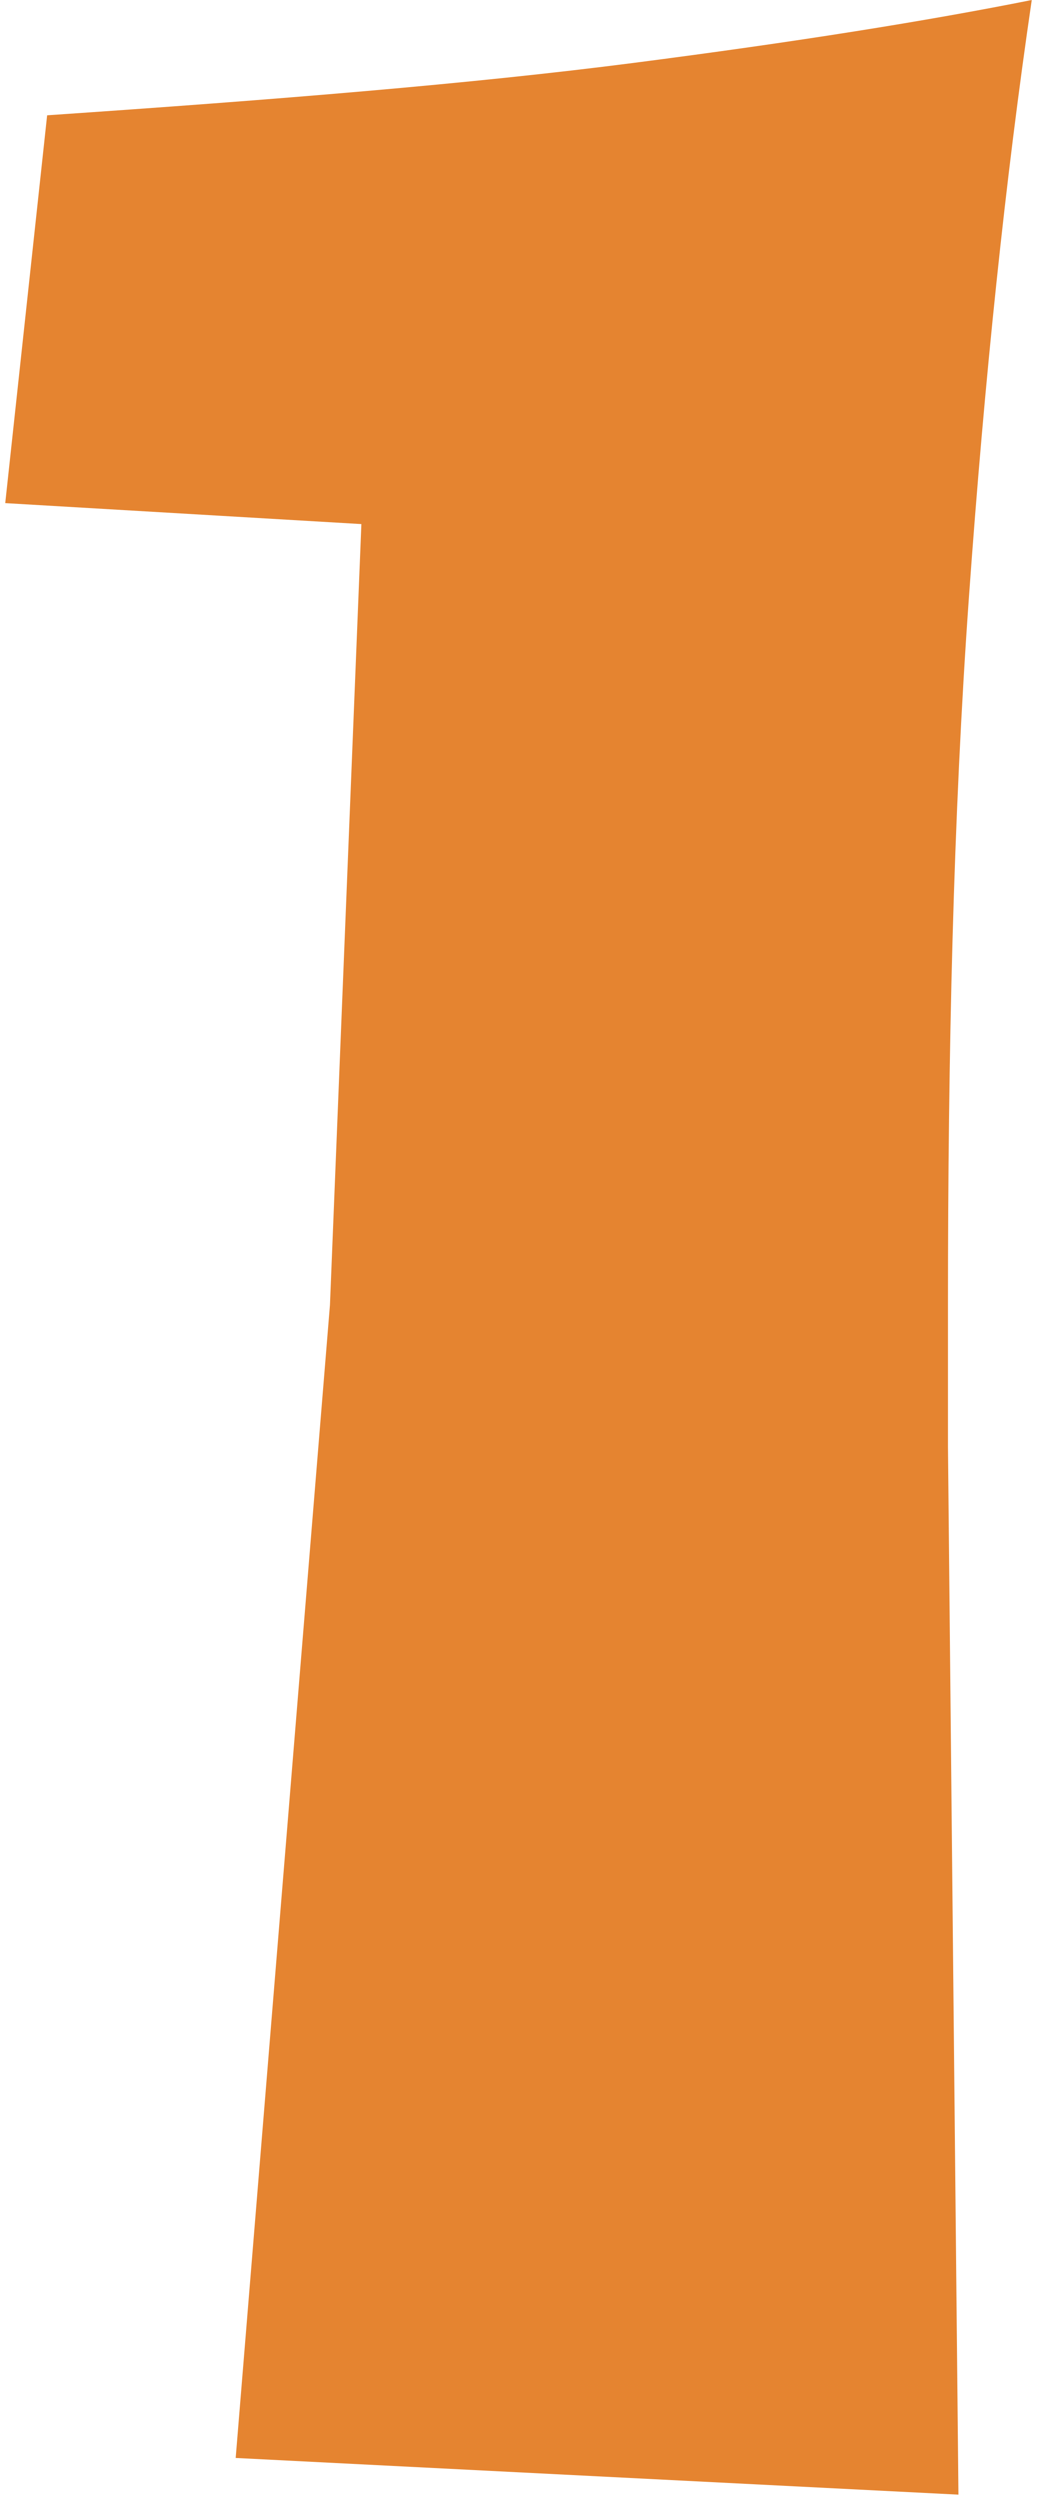 <?xml version="1.0" encoding="utf-8"?>
<!-- Generator: Adobe Illustrator 21.1.0, SVG Export Plug-In . SVG Version: 6.00 Build 0)  -->
<svg version="1.1" id="レイヤー_4" xmlns="http://www.w3.org/2000/svg" xmlns:xlink="http://www.w3.org/1999/xlink" x="0px"
	 y="0px" viewBox="0 0 19.8 47.7" style="enable-background:new 0 0 19.8 47.7;" xml:space="preserve">
<style type="text/css">
	.st0{fill:#E58430;}
</style>
<g>
	<path class="st0" d="M4.5,46.9l1.8-22L6.9,10L0.1,9.6l0.8-7.4c4.4-0.3,8.1-0.6,11.2-1c3.1-0.4,5.6-0.8,7.6-1.2
		c-0.5,3.4-0.9,7.2-1.2,11.4c-0.3,4.2-0.4,8.7-0.4,13.5v2.7l0.2,20L4.5,46.9z"/>
</g>
</svg>
